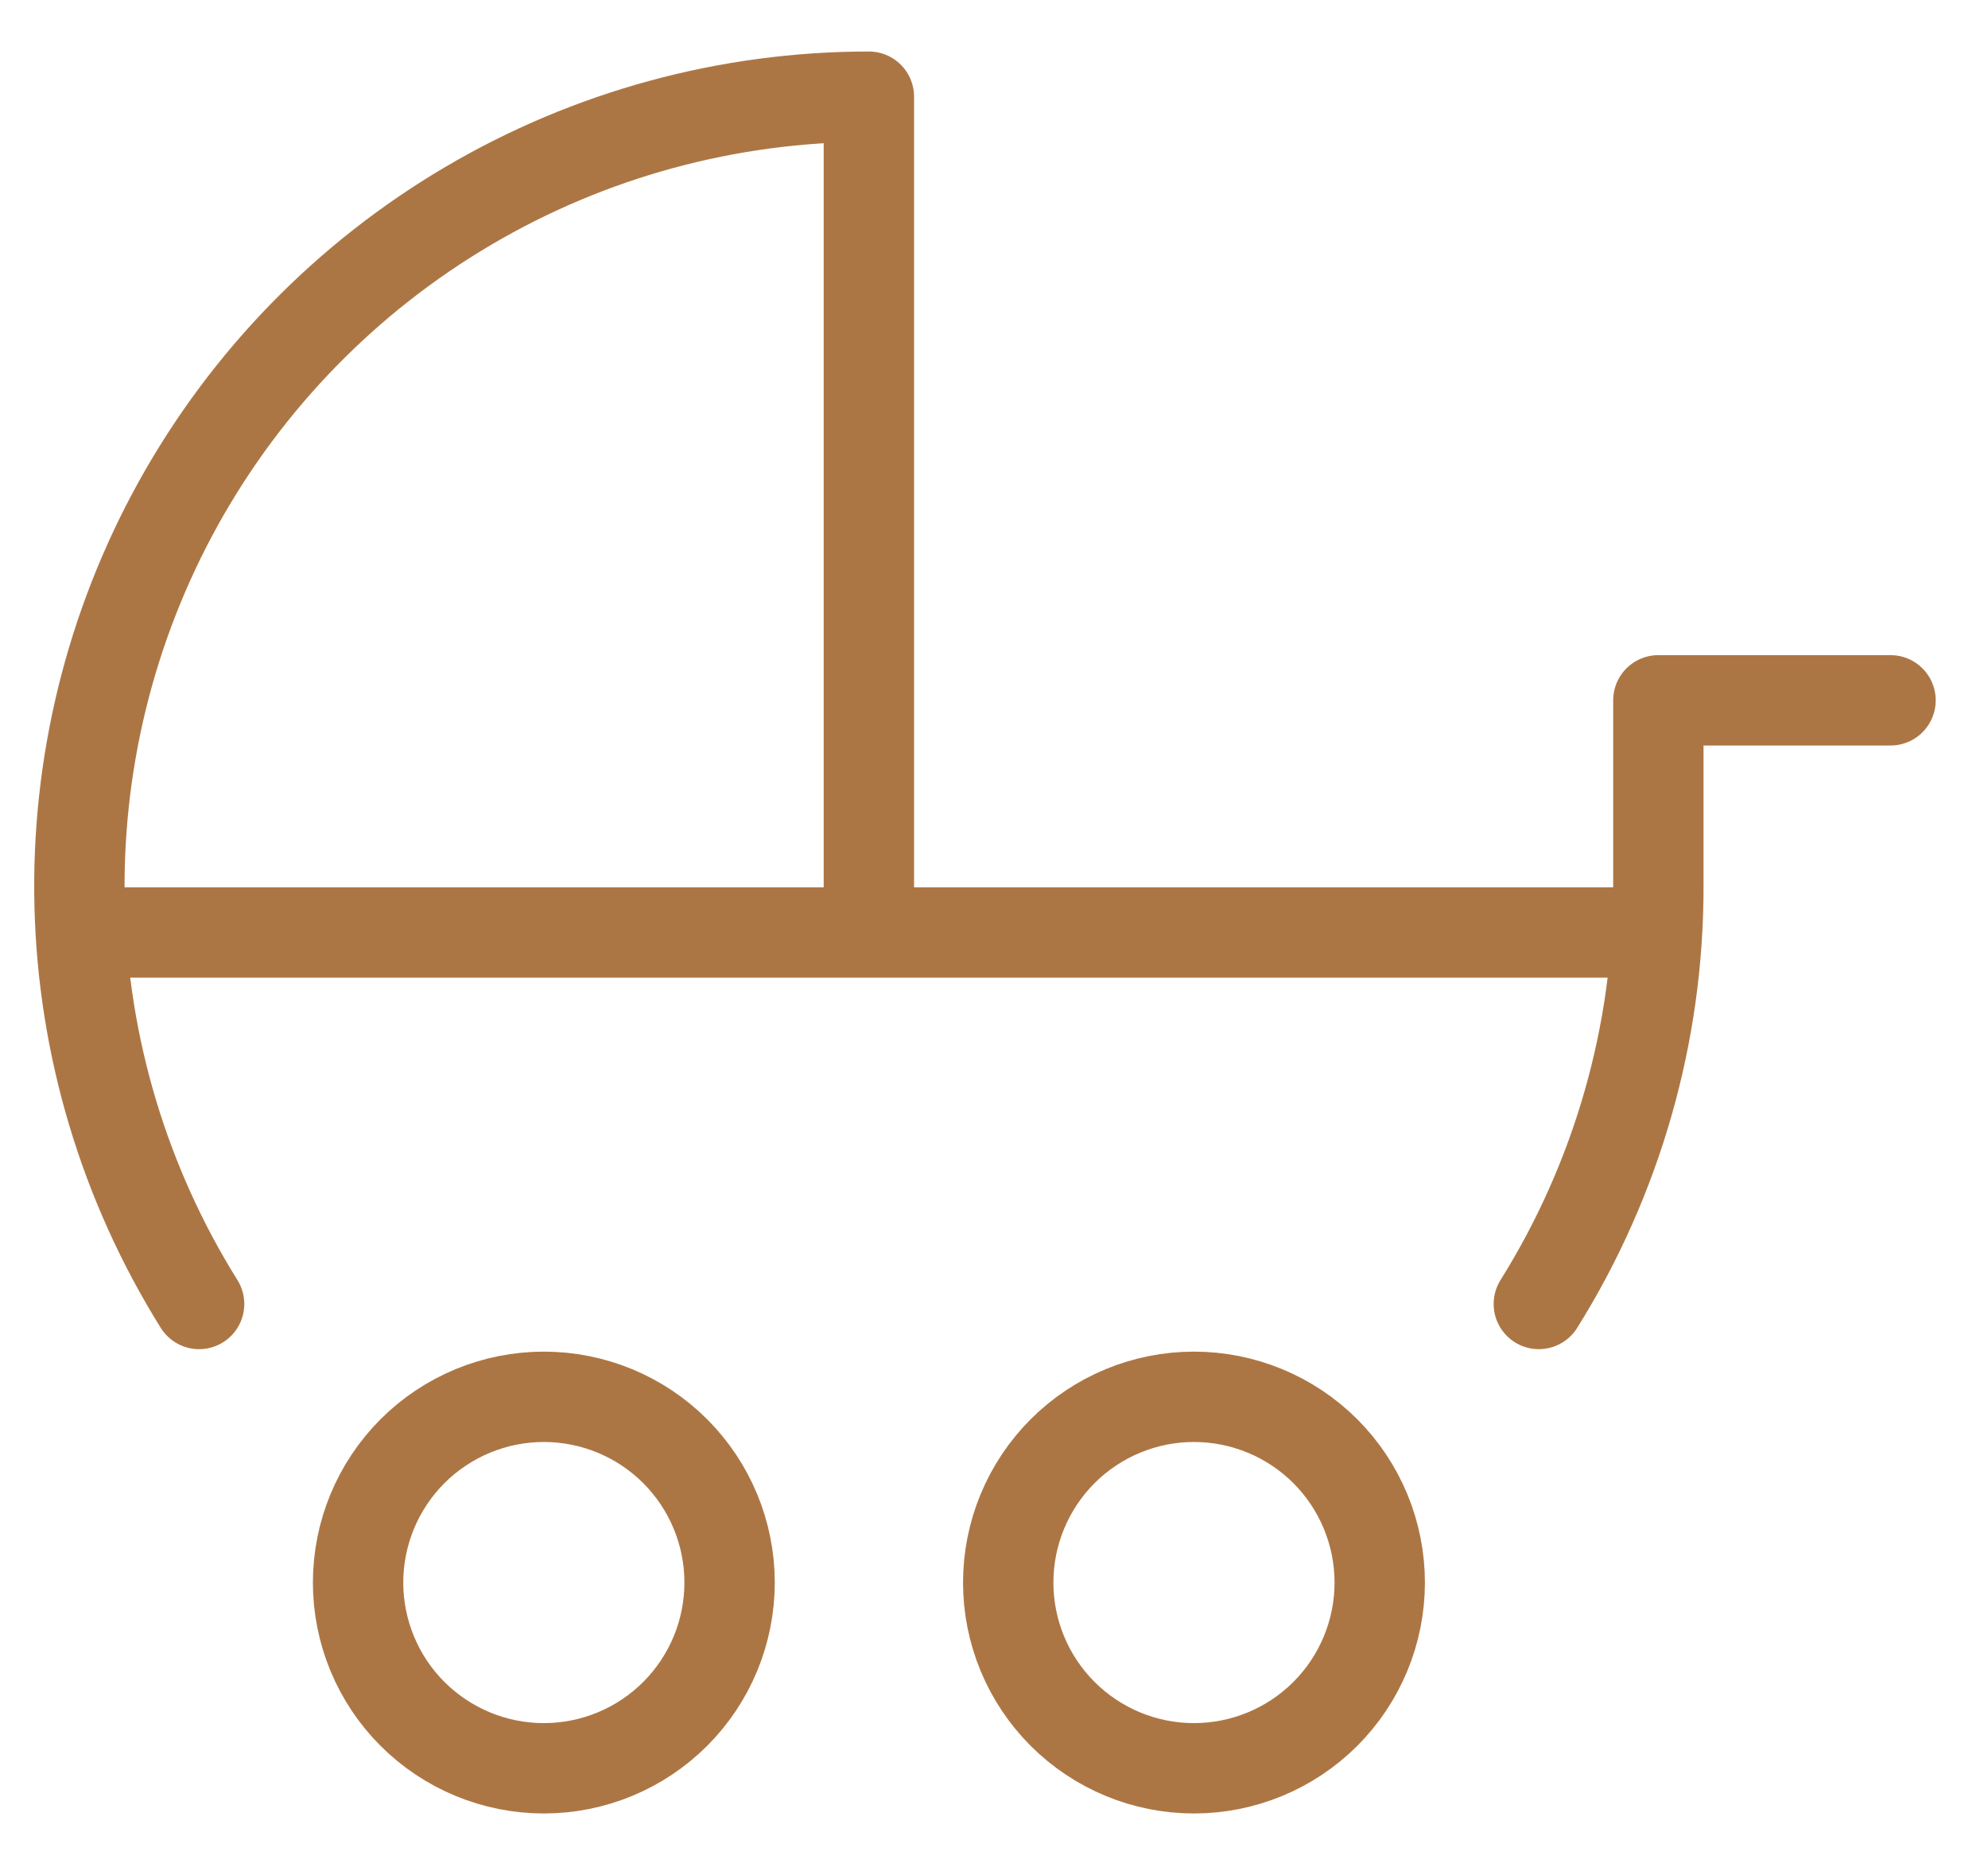 <svg width="33" height="31" viewBox="0 0 33 31" fill="none" xmlns="http://www.w3.org/2000/svg">
<path d="M3.305 21.647C2.067 19.663 1.382 17.384 1.322 15.046C1.262 12.708 1.829 10.397 2.963 8.352C4.098 6.307 5.759 4.603 7.774 3.417C9.789 2.23 12.085 1.605 14.423 1.605V15.48M25.544 21.647C26.844 19.567 27.532 17.162 27.528 14.709V11.626H31.382M2.09 15.48H26.757M9.028 29.355C8.21 29.355 7.426 29.03 6.847 28.452C6.269 27.874 5.944 27.089 5.944 26.272C5.944 25.454 6.269 24.67 6.847 24.091C7.426 23.513 8.21 23.188 9.028 23.188C9.845 23.188 10.63 23.513 11.208 24.091C11.786 24.67 12.111 25.454 12.111 26.272C12.111 27.089 11.786 27.874 11.208 28.452C10.63 29.03 9.845 29.355 9.028 29.355ZM19.819 29.355C19.002 29.355 18.217 29.03 17.639 28.452C17.061 27.874 16.736 27.089 16.736 26.272C16.736 25.454 17.061 24.67 17.639 24.091C18.217 23.513 19.002 23.188 19.819 23.188C20.637 23.188 21.421 23.513 22 24.091C22.578 24.67 22.903 25.454 22.903 26.272C22.903 27.089 22.578 27.874 22 28.452C21.421 29.03 20.637 29.355 19.819 29.355Z" stroke="#AC7644" stroke-width="1.5" stroke-linecap="round" stroke-linejoin="round"/>
</svg>
